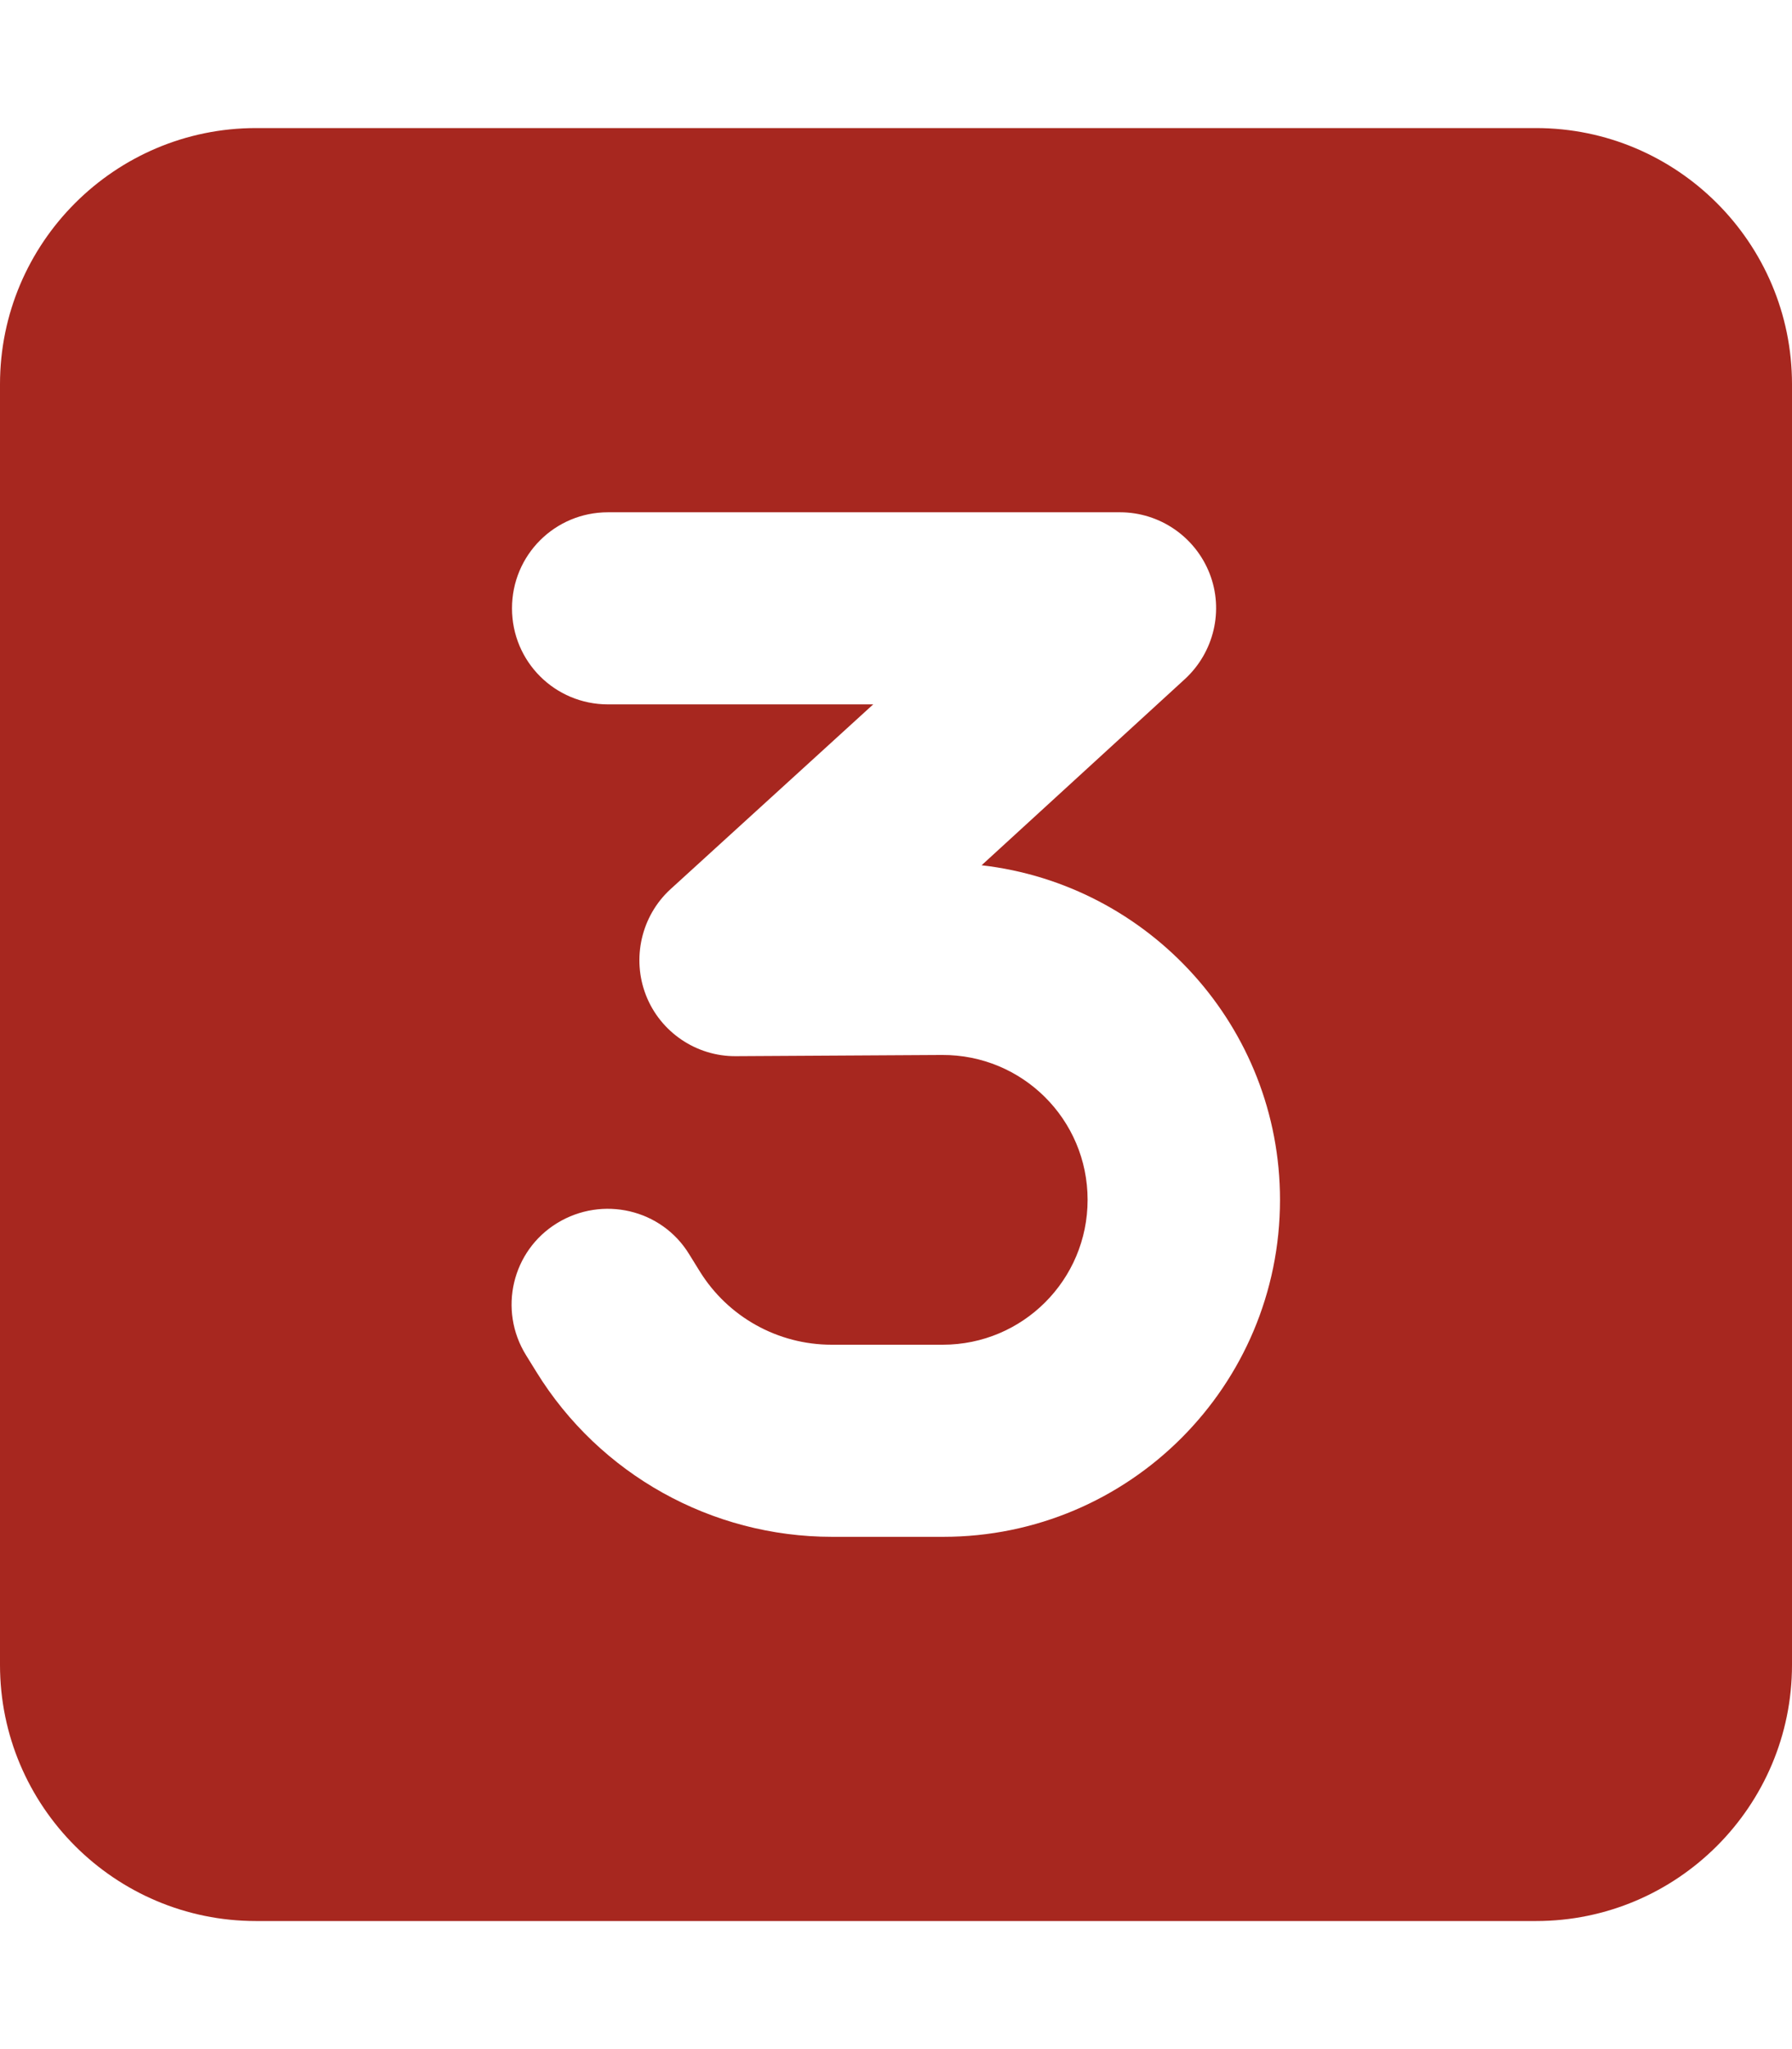 <?xml version="1.0" encoding="utf-8"?>
<!-- Generator: Adobe Illustrator 27.9.0, SVG Export Plug-In . SVG Version: 6.00 Build 0)  -->
<svg version="1.1" id="Lag_1" xmlns="http://www.w3.org/2000/svg" xmlns:xlink="http://www.w3.org/1999/xlink" x="0px" y="0px"
	 viewBox="0 0 448 512" style="enable-background:new 0 0 448 512;" xml:space="preserve">
<style type="text/css">
	.st0{fill:#A7271F;}
</style>
<path class="st0" d="M64,32C28.7,32,0,60.7,0,96v320c0,35.3,28.7,64,64,64h320c35.3,0,64-28.7,64-64V96c0-35.3-28.7-64-64-64H64z
	 M152,128h128c9.9,0,18.8,6.1,22.4,15.3s1.1,19.7-6.2,26.4l-50.8,46.5c41.9,4.8,74.6,40.4,74.6,83.6c0,46.5-37.7,84.2-84.2,84.2H208
	c-30.1,0-58.1-15.6-73.9-41.2l-2.6-4.2c-7-11.3-3.5-26.1,7.8-33s26.1-3.5,33,7.8l2.6,4.2c7.1,11.5,19.6,18.4,33,18.4h27.8
	c20,0,36.2-16.2,36.2-36.2c0-20.1-16.3-36.3-36.4-36.2l-51.5,0.3c-9.9,0.1-18.9-6-22.5-15.2s-1.2-19.8,6.1-26.5l50.7-46.2H152
	c-13.3,0-24-10.7-24-24S138.7,128,152,128z"/>
</svg>
